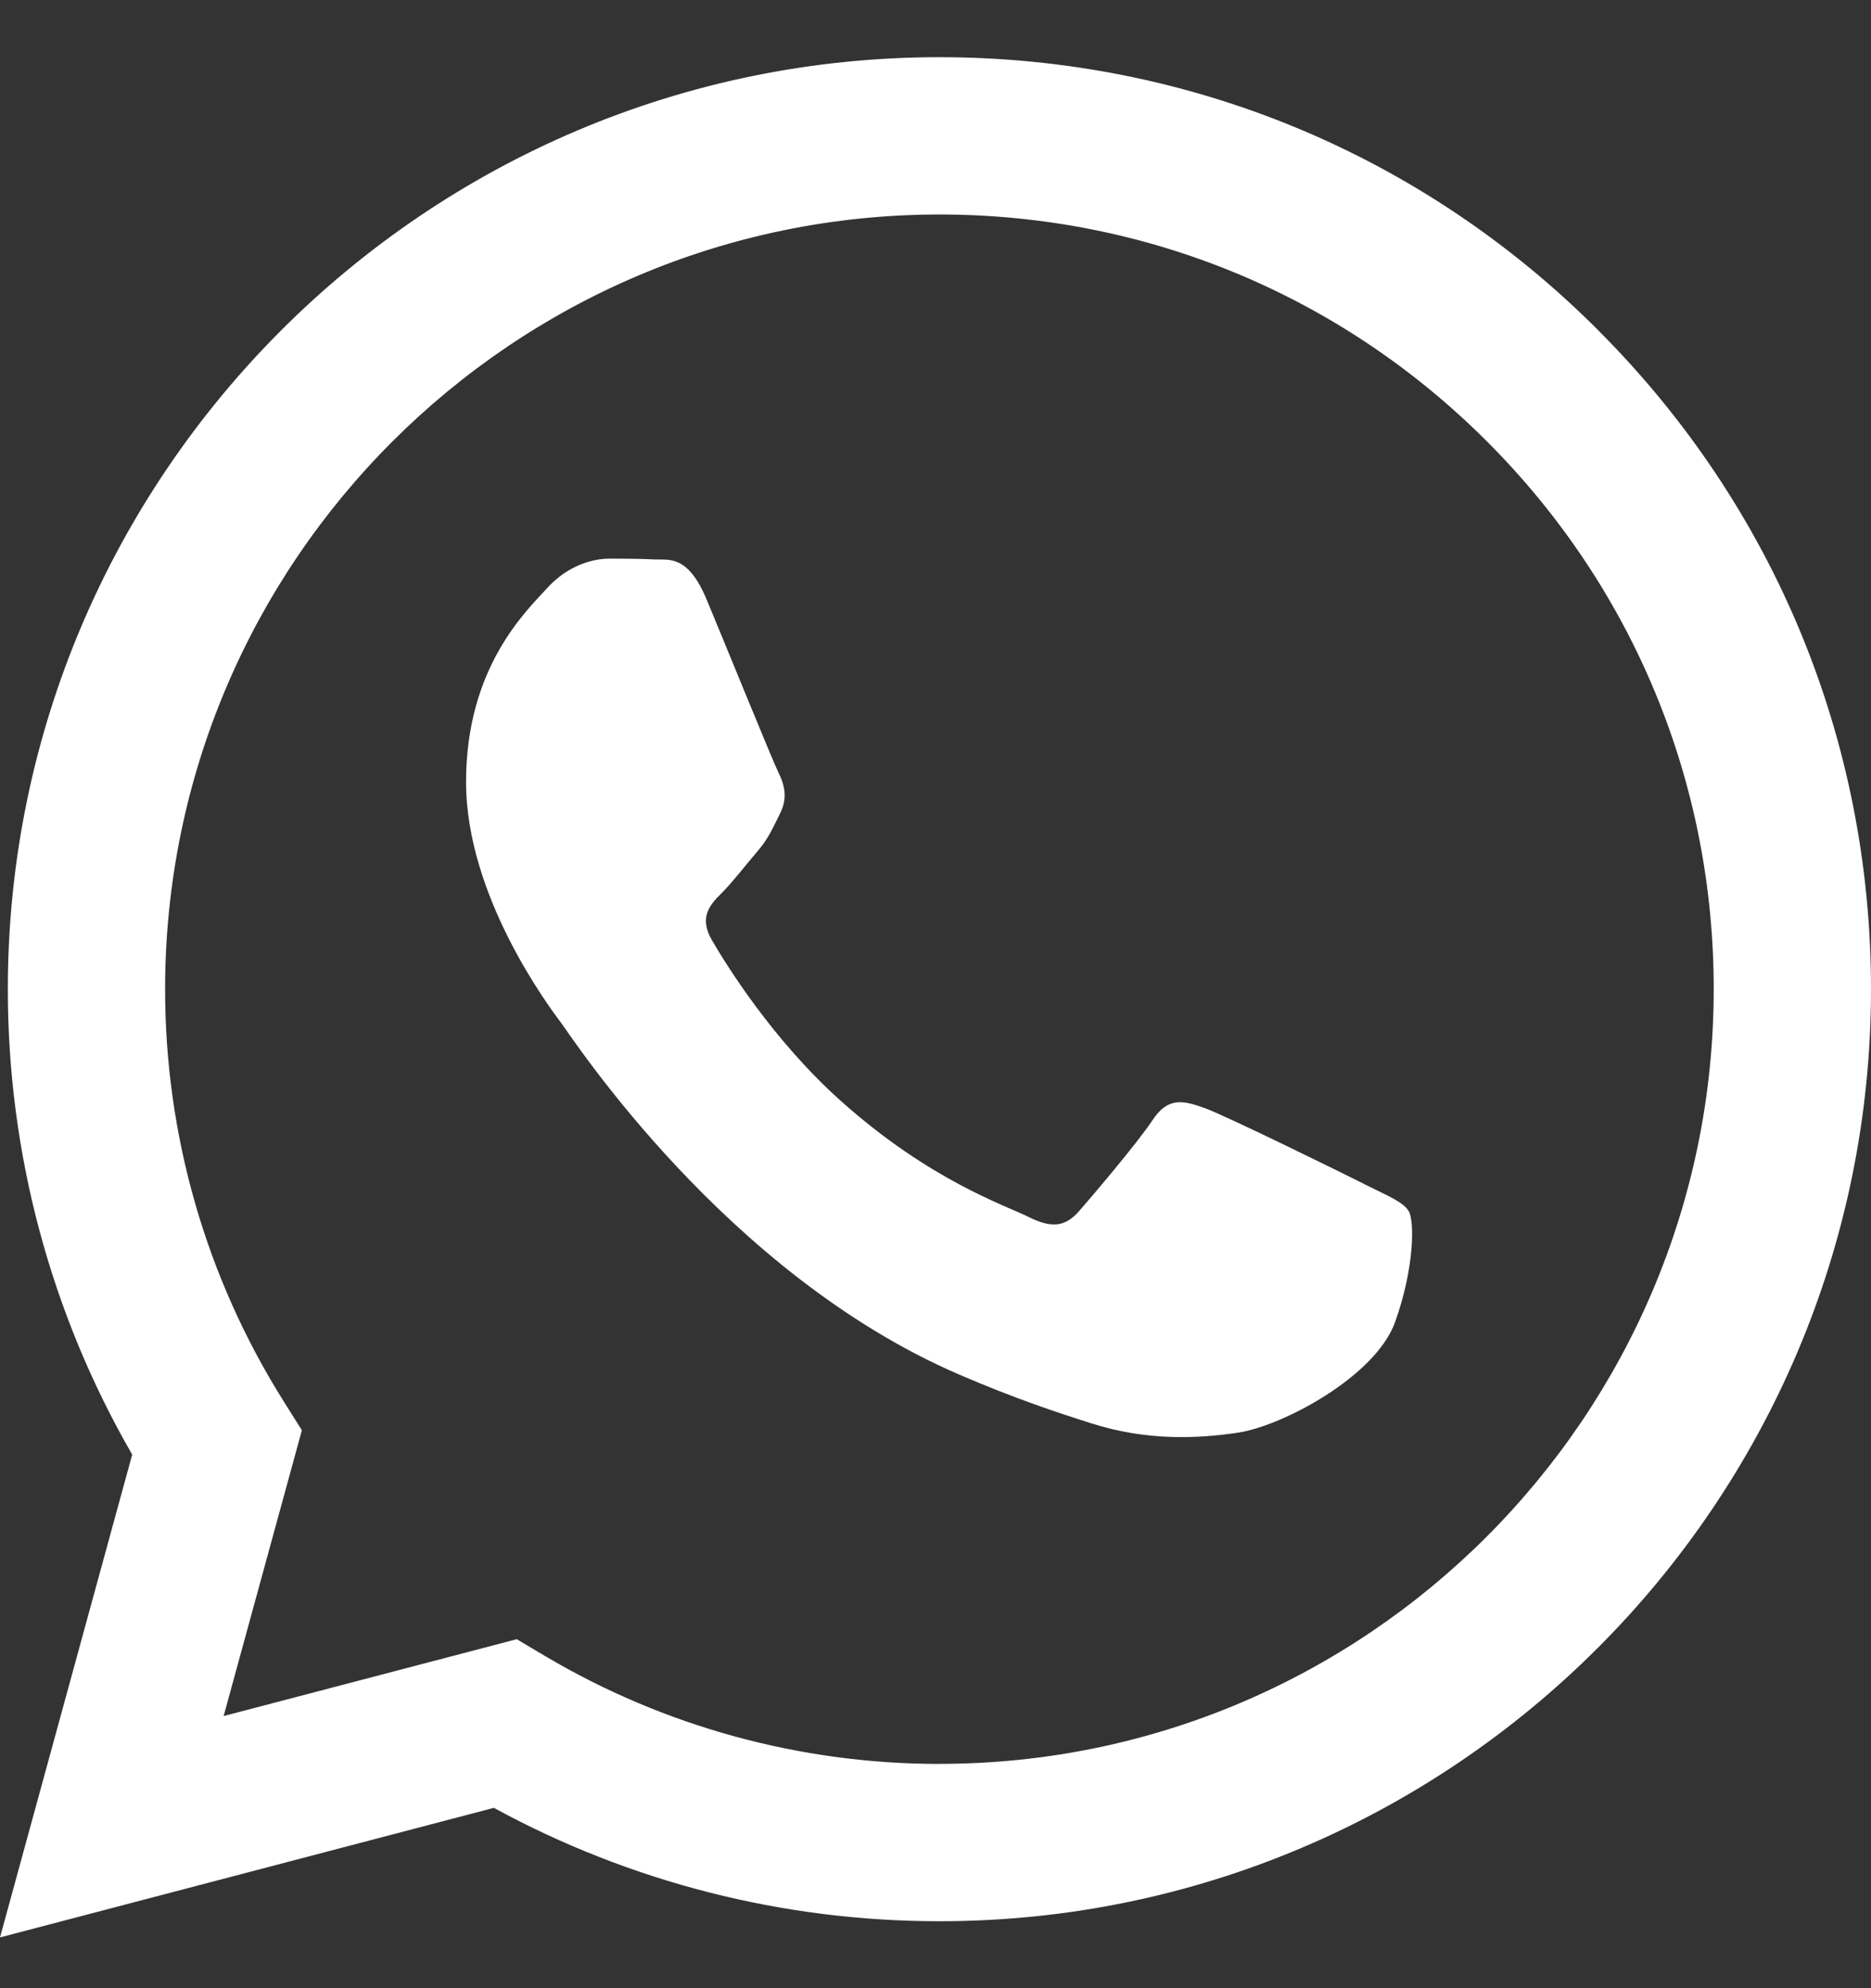 <svg width="32" height="34" viewBox="0 0 32 34" fill="none" xmlns="http://www.w3.org/2000/svg">
<rect x="0" y="0" width="32" height="34" fill="#333333" stroke="none"/>
<g clip-path="url(#clip0_7442_13215)">
<path fill-rule="evenodd" clip-rule="evenodd" d="M27.337 5.65C24.33 2.638 20.329 0.979 16.067 0.978C7.285 0.978 0.137 8.125 0.134 16.91C0.132 19.718 0.866 22.459 2.261 24.875L0 33.132L8.447 30.916C10.774 32.186 13.394 32.855 16.06 32.855H16.067C24.848 32.855 31.997 25.707 32 16.922C32.002 12.665 30.346 8.662 27.337 5.651V5.65ZM16.067 30.165H16.062C13.686 30.164 11.355 29.525 9.321 28.319L8.838 28.032L3.825 29.346L5.163 24.459L4.848 23.958C3.523 21.849 2.822 19.412 2.824 16.91C2.827 9.609 8.767 3.668 16.073 3.668C19.61 3.67 22.935 5.049 25.435 7.552C27.936 10.055 29.312 13.383 29.31 16.921C29.307 24.223 23.366 30.164 16.067 30.164V30.165ZM23.331 20.247C22.933 20.047 20.976 19.085 20.611 18.952C20.245 18.819 19.98 18.752 19.715 19.151C19.45 19.55 18.687 20.447 18.455 20.712C18.222 20.978 17.99 21.011 17.592 20.811C17.194 20.612 15.911 20.192 14.39 18.835C13.207 17.78 12.408 16.476 12.176 16.078C11.943 15.679 12.151 15.463 12.35 15.265C12.528 15.087 12.748 14.8 12.947 14.568C13.147 14.336 13.212 14.169 13.345 13.904C13.478 13.638 13.412 13.406 13.312 13.207C13.213 13.007 12.417 11.047 12.085 10.251C11.761 9.475 11.433 9.58 11.189 9.567C10.957 9.555 10.692 9.553 10.426 9.553C10.16 9.553 9.729 9.653 9.364 10.051C8.999 10.45 7.971 11.413 7.971 13.372C7.971 15.331 9.397 17.225 9.596 17.491C9.796 17.757 12.404 21.778 16.397 23.503C17.347 23.913 18.089 24.158 18.667 24.341C19.62 24.645 20.488 24.602 21.174 24.5C21.939 24.385 23.53 23.536 23.861 22.607C24.193 21.677 24.193 20.879 24.094 20.713C23.994 20.548 23.728 20.448 23.33 20.248L23.331 20.247Z" fill="white"/>
</g>
<defs>
<clipPath id="clip0_7442_13215">
<rect width="32" height="32.178" fill="white" transform="translate(0 0.978)"/>
</clipPath>
</defs>
</svg>
